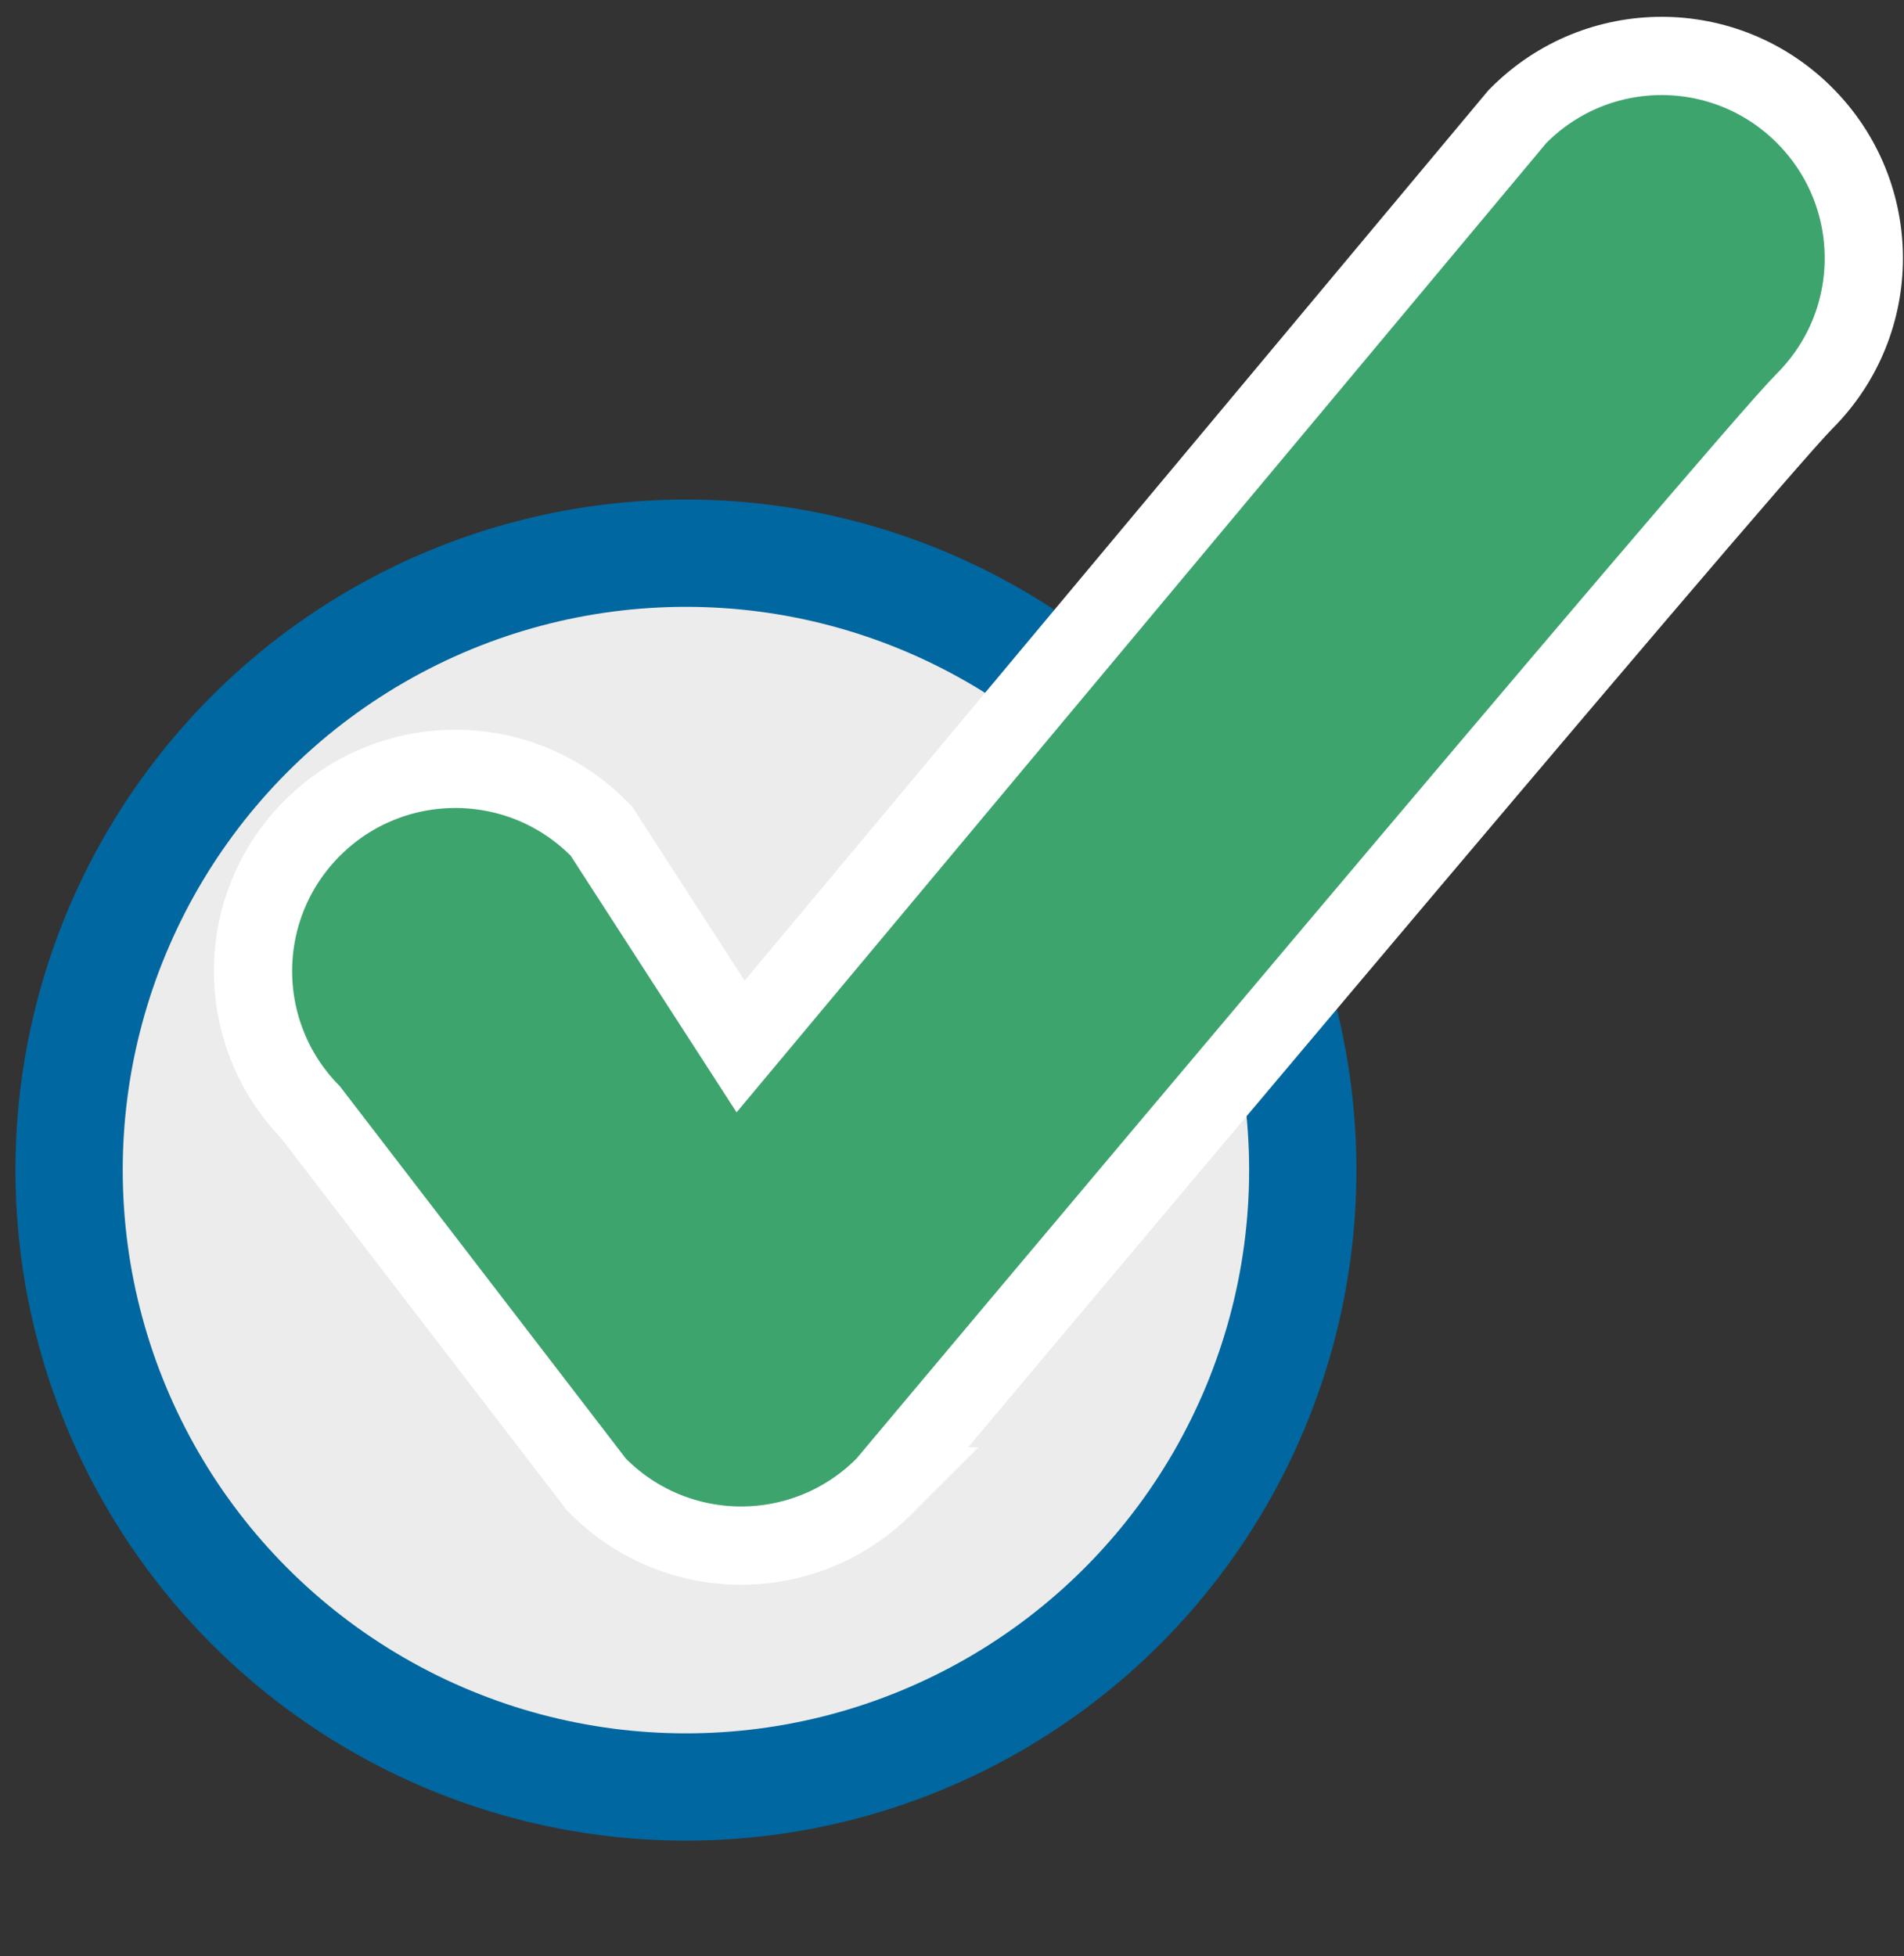 <svg width="73" height="75" viewBox="0 0 73 75" fill="none" xmlns="http://www.w3.org/2000/svg"><rect x="0" y="0" width="73" height="75" fill="#333333" stroke="none"/><circle cx="26.299" cy="44.857" r="23.65" fill="#ECECEC" stroke="#0067A0" stroke-width="4.113"/><path d="M33.896 56.98l.046-.046.042-.05-1.149-.964c1.149.964 1.149.964 1.15.964l.001-.001.004-.005.018-.021.07-.084.275-.328 1.046-1.247c.903-1.075 2.195-2.614 3.754-4.469 3.117-3.709 7.299-8.679 11.557-13.726 4.258-5.047 8.591-10.168 12.012-14.18 3.453-4.05 5.908-6.888 6.465-7.444 3.03-3.03 3.03-7.929 0-10.959-3.03-3.034-7.93-3.034-10.96.001l-.047.047-.043.051L28.395 40.119l-5.252-8.124-.086-.134-.113-.113c-3.03-3.03-7.941-3.03-10.971 0l-0.0 0c-3.005 3.006-3.029 7.851-.072 10.886L22.808 56.833l.06.078.069.069c3.03 3.03 7.929 3.03 10.959 0z" fill="#3EA46D" stroke="#fff" stroke-width="3"/></svg>